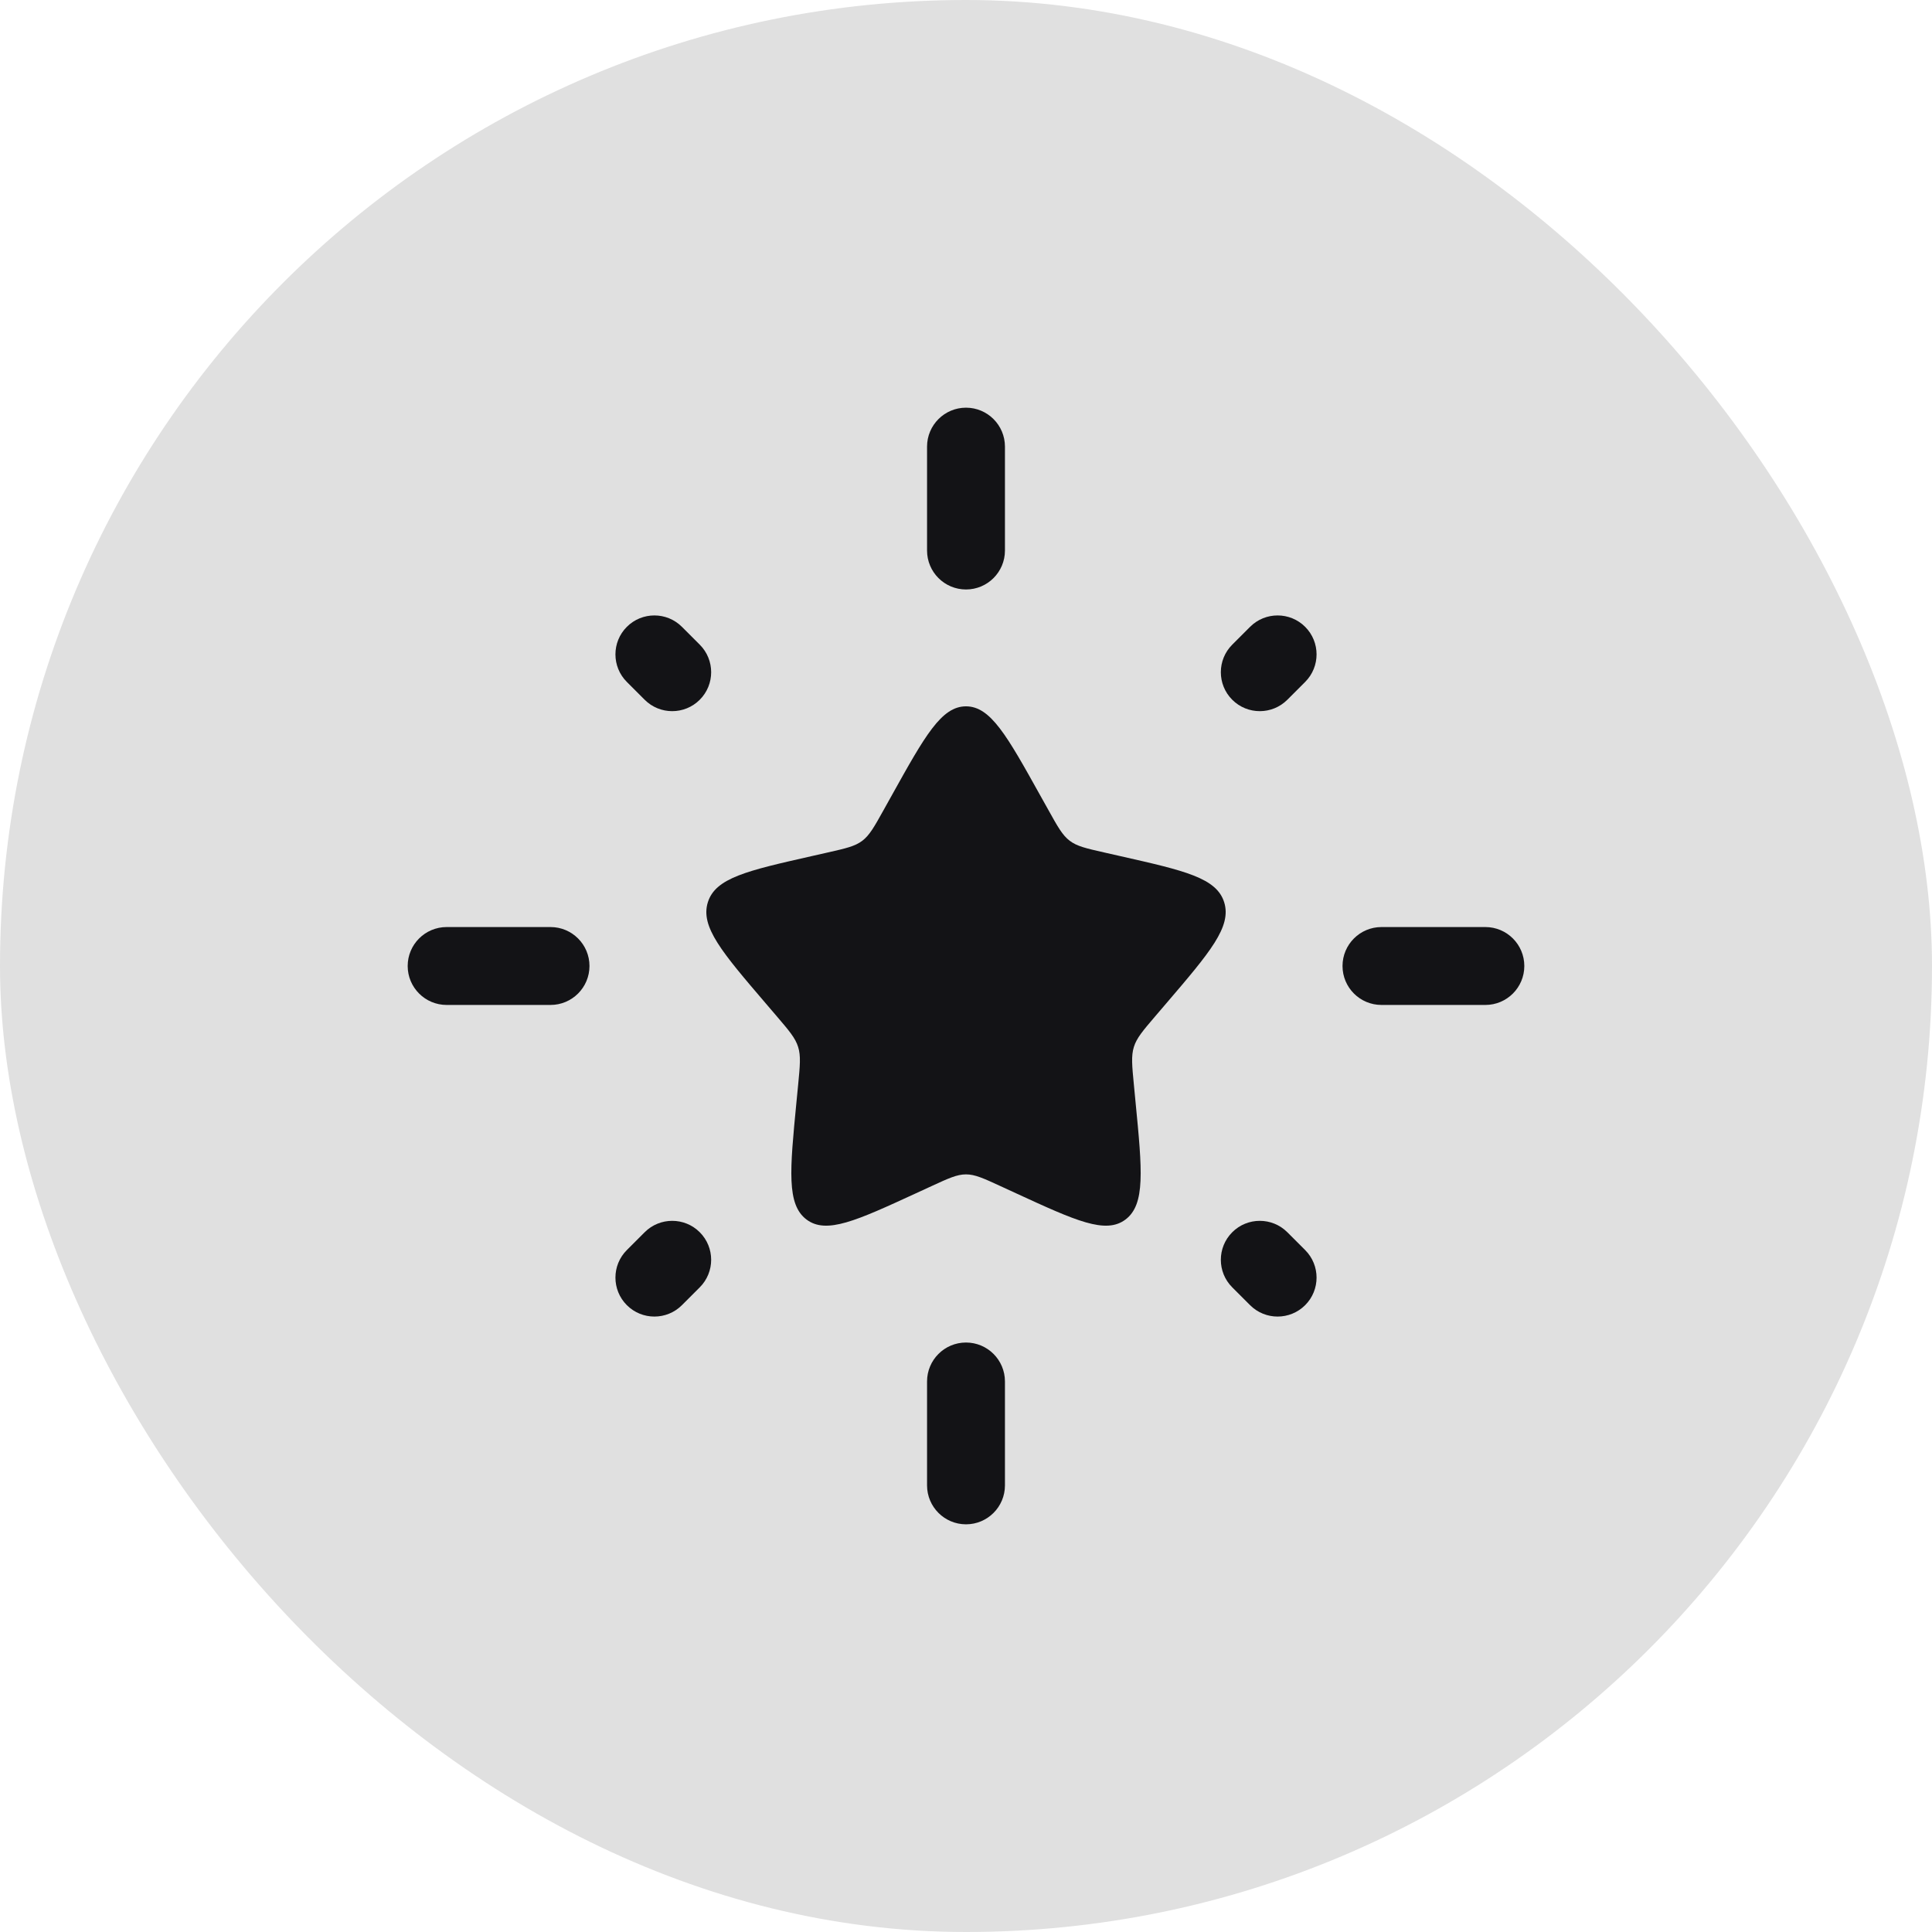 <svg width="62" height="62" viewBox="0 0 62 62" fill="none" xmlns="http://www.w3.org/2000/svg">
<rect width="62" height="62" rx="31" fill="#E0E0E0"/>
<path d="M28.628 25.507C29.683 23.613 30.211 22.667 31 22.667C31.789 22.667 32.317 23.613 33.372 25.507L33.646 25.997C33.945 26.535 34.095 26.804 34.329 26.982C34.563 27.159 34.854 27.225 35.437 27.357L35.967 27.477C38.017 27.941 39.042 28.172 39.286 28.957C39.529 29.741 38.831 30.558 37.433 32.192L37.072 32.614C36.675 33.079 36.476 33.311 36.387 33.598C36.298 33.885 36.328 34.195 36.388 34.815L36.442 35.379C36.654 37.559 36.759 38.649 36.121 39.134C35.482 39.618 34.523 39.176 32.604 38.293L32.107 38.064C31.562 37.813 31.289 37.687 31 37.687C30.711 37.687 30.438 37.813 29.893 38.064L29.396 38.293C27.477 39.176 26.518 39.618 25.879 39.134C25.241 38.649 25.347 37.559 25.558 35.379L25.613 34.815C25.673 34.195 25.703 33.885 25.613 33.598C25.524 33.311 25.325 33.079 24.928 32.614L24.567 32.192C23.169 30.558 22.471 29.741 22.715 28.957C22.958 28.172 23.983 27.941 26.033 27.477L26.563 27.357C27.146 27.225 27.437 27.159 27.671 26.982C27.905 26.804 28.055 26.535 28.355 25.997L28.628 25.507Z" fill="#131316"/>
<path fill-rule="evenodd" clip-rule="evenodd" d="M31 13.083C31.69 13.083 32.25 13.643 32.25 14.333V17.667C32.25 18.357 31.69 18.917 31 18.917C30.31 18.917 29.75 18.357 29.75 17.667V14.333C29.75 13.643 30.31 13.083 31 13.083ZM41.884 20.116C42.372 20.604 42.372 21.395 41.884 21.884L41.312 22.456C40.824 22.944 40.032 22.944 39.544 22.456C39.056 21.968 39.056 21.176 39.544 20.688L40.116 20.116C40.604 19.628 41.396 19.628 41.884 20.116ZM20.116 20.116C20.604 19.628 21.396 19.628 21.884 20.116L22.456 20.688C22.944 21.176 22.944 21.968 22.456 22.456C21.968 22.944 21.176 22.944 20.688 22.456L20.116 21.884C19.628 21.396 19.628 20.604 20.116 20.116ZM13.083 31C13.083 30.31 13.643 29.75 14.333 29.75H17.667C18.357 29.75 18.917 30.31 18.917 31C18.917 31.69 18.357 32.25 17.667 32.25H14.333C13.643 32.25 13.083 31.69 13.083 31ZM43.083 31C43.083 30.31 43.643 29.75 44.333 29.75H47.667C48.357 29.75 48.917 30.31 48.917 31C48.917 31.69 48.357 32.25 47.667 32.25H44.333C43.643 32.25 43.083 31.69 43.083 31ZM22.456 39.544C22.944 40.032 22.944 40.824 22.456 41.312L21.884 41.884C21.396 42.372 20.604 42.372 20.116 41.884C19.628 41.395 19.628 40.604 20.116 40.116L20.688 39.544C21.176 39.056 21.968 39.056 22.456 39.544ZM39.544 39.544C40.032 39.056 40.824 39.056 41.312 39.544L41.884 40.116C42.372 40.604 42.372 41.396 41.884 41.884C41.395 42.372 40.604 42.372 40.116 41.884L39.544 41.312C39.056 40.824 39.056 40.033 39.544 39.544ZM31 43.083C31.69 43.083 32.25 43.643 32.25 44.333V47.667C32.25 48.357 31.69 48.917 31 48.917C30.31 48.917 29.75 48.357 29.75 47.667V44.333C29.75 43.643 30.31 43.083 31 43.083Z" fill="#131316"/>
</svg>

